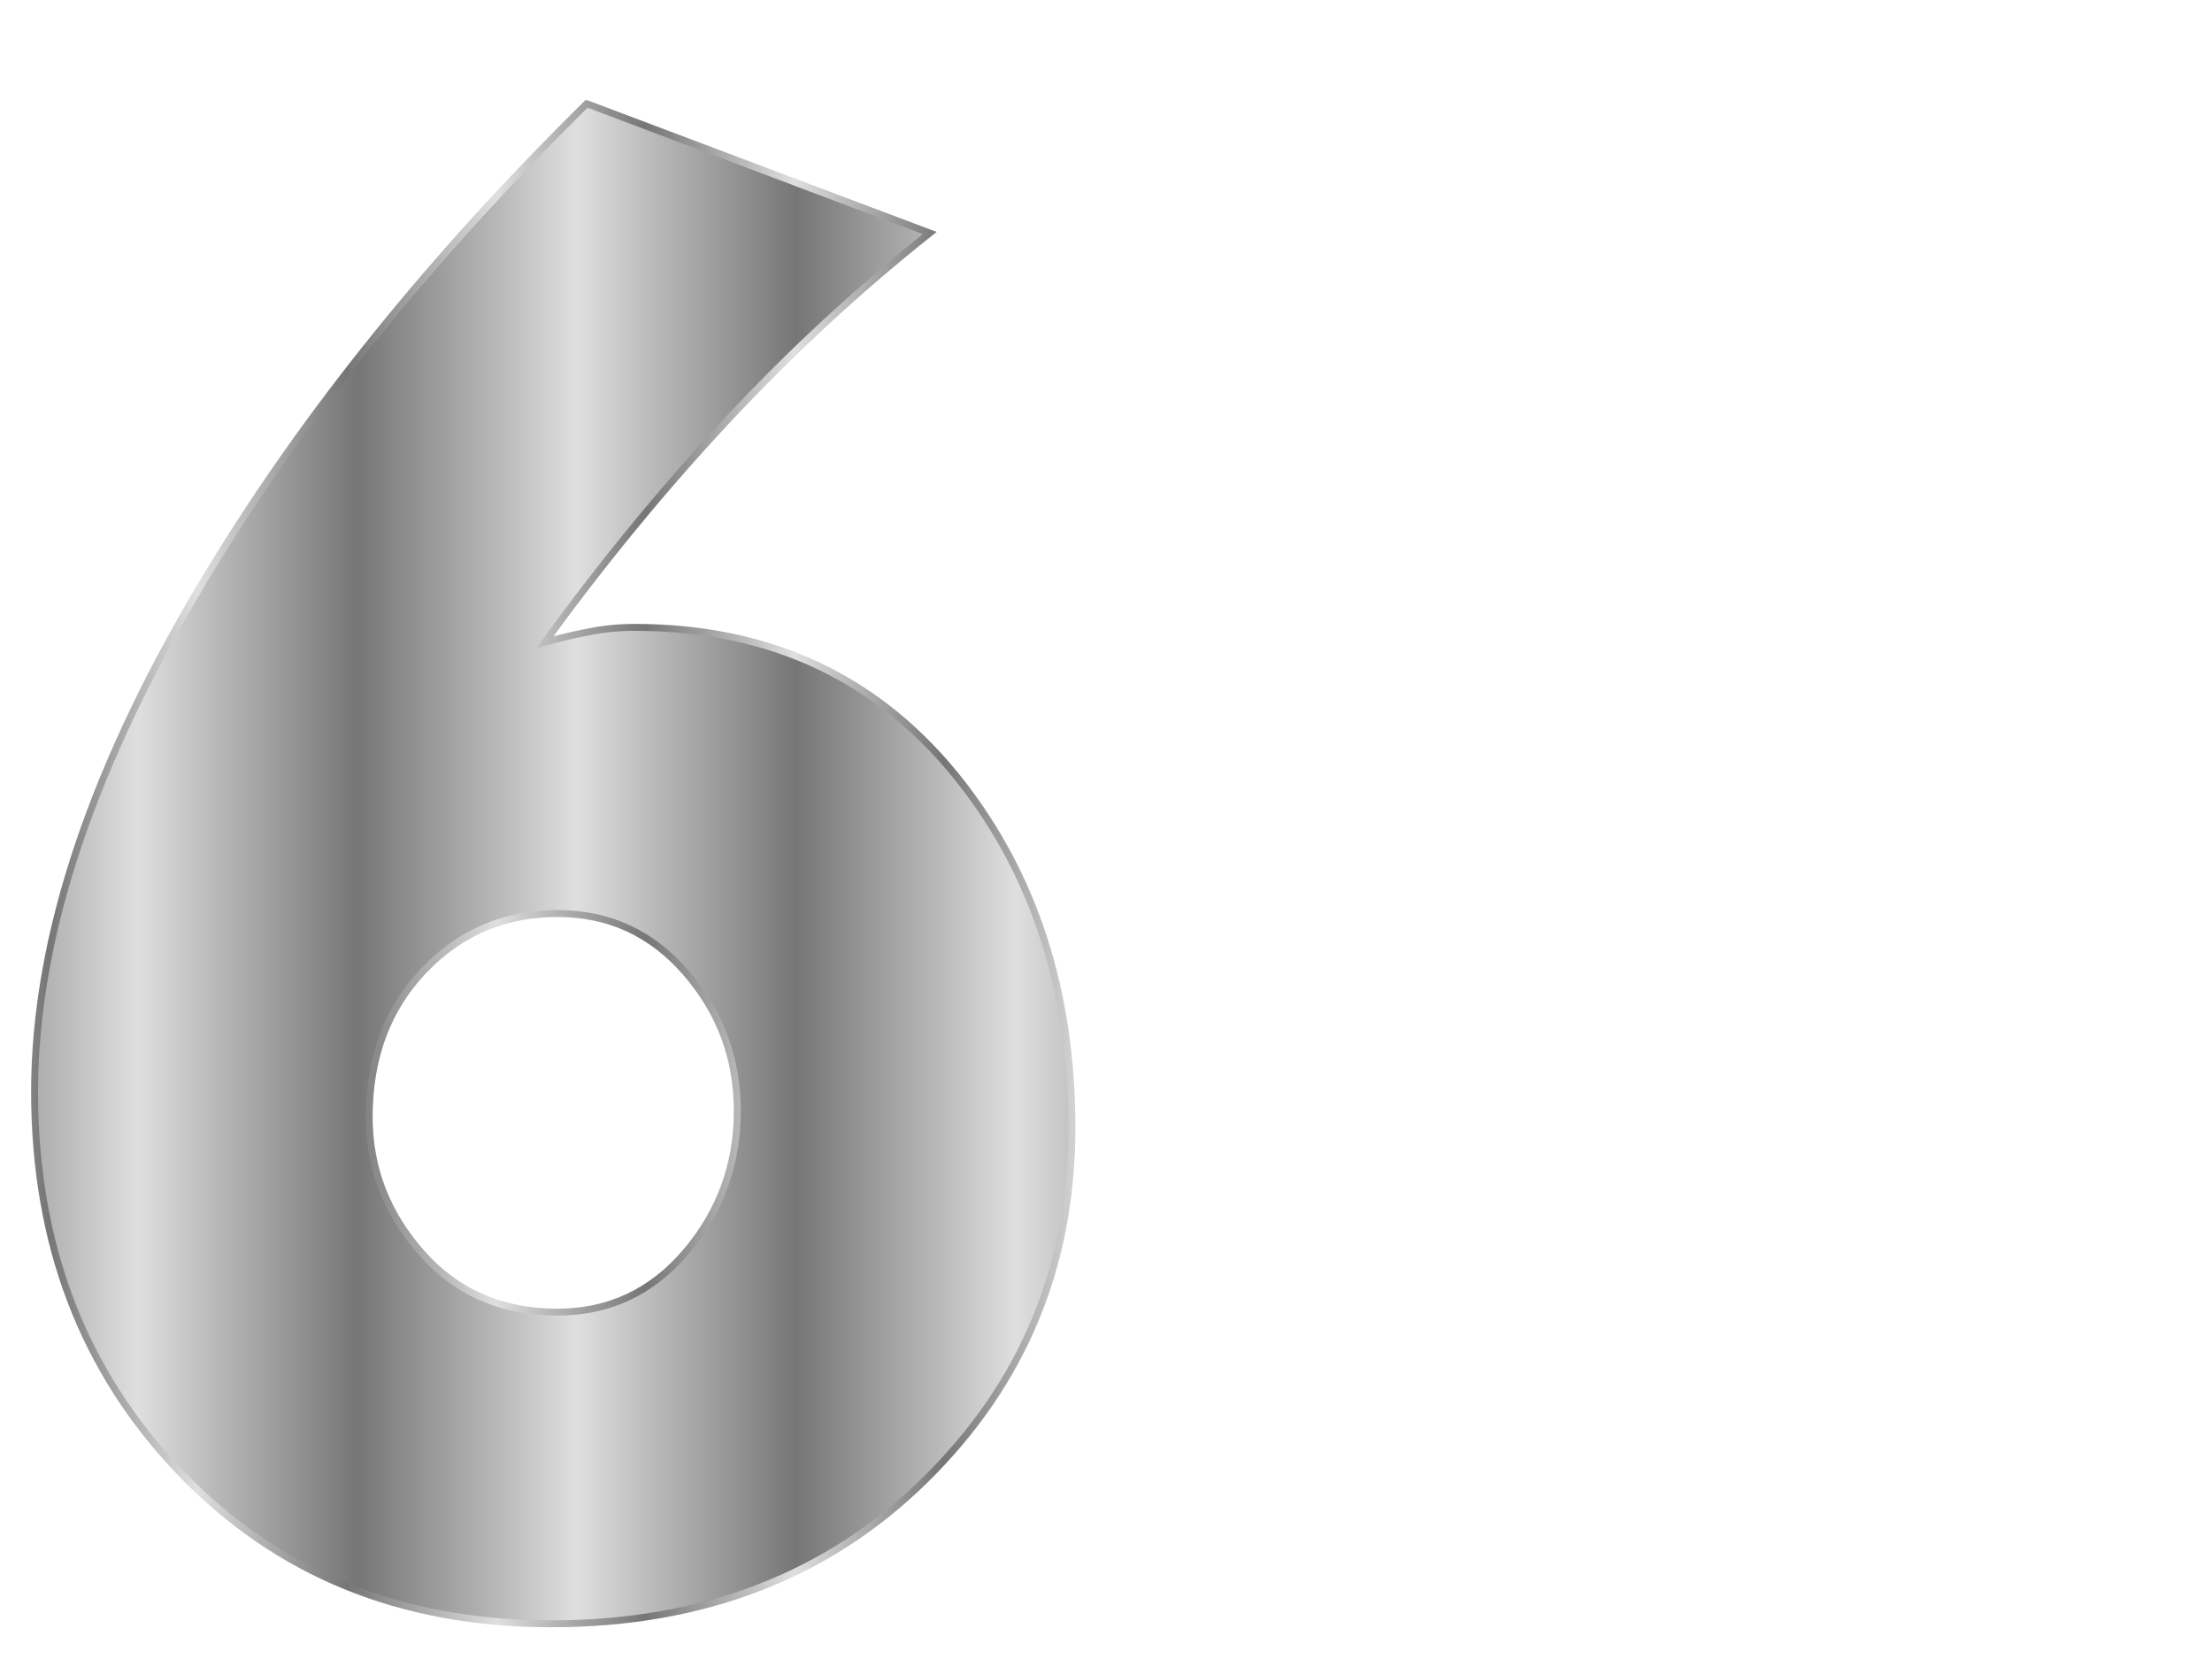 <?xml version="1.0"?><svg width="640" height="480" xmlns="http://www.w3.org/2000/svg" xmlns:xlink="http://www.w3.org/1999/xlink">
 <defs>
  <linearGradient id="linearGradient2198">
   <stop stop-color="#767676" offset="0" id="stop2218"/>
   <stop stop-color="#bbbbbb" id="stop2220" offset="0.667"/>
   <stop stop-color="#dfdfdf" id="stop2202" offset="1"/>
  </linearGradient>
  <linearGradient y2="2.677" x2="-9.463" y1="2.677" x1="-9.675" spreadMethod="reflect" gradientTransform="translate(193.583,-463.333)" id="linearGradient2539" xlink:href="#linearGradient2198"/>
  <linearGradient y2="2.859" x2="-8.954" y1="2.859" x1="-9.098" spreadMethod="reflect" gradientTransform="translate(180.774,-488.951)" id="linearGradient2541" xlink:href="#linearGradient2198"/>
 </defs>
 <g>
  <title>Layer 1</title>
  <g id="layer1">
   <path fill="url(#linearGradient2539)" fill-rule="nonzero" stroke="url(#linearGradient2541)" stroke-width="2" marker-start="none" marker-mid="none" marker-end="none" stroke-miterlimit="4" stroke-dashoffset="0" d="m169.758,30l99.241,37.42c-20.572,16.361 -40.036,34.354 -58.393,53.978c-18.356,19.625 -36.01,41.093 -52.963,64.404c4.444,-1.223 8.784,-2.243 13.019,-3.06c4.235,-0.817 8.568,-1.226 13.001,-1.226c39.544,0 71.011,14.926 94.403,44.777c21.385,27.393 32.077,60.72 32.077,99.981c0,40.072 -14.121,74.014 -42.363,101.825c-28.242,27.811 -64.345,41.716 -108.309,41.716c-43.571,0 -79.375,-14.62 -107.413,-43.86c-28.039,-29.24 -42.059,-65.942 -42.059,-110.108c0,-44.989 16.941,-95.288 50.821,-150.898c27.836,-45.8 64.148,-90.783 108.937,-134.949l0,0zm-8.477,234.312c-15.327,0 -28.236,5.522 -38.726,16.567c-10.489,11.045 -15.734,25.153 -15.733,42.325c-0.001,14.726 5.041,27.814 15.124,39.264c10.083,11.45 23.195,17.175 39.335,17.175c14.921,0 27.325,-5.828 37.211,-17.484c9.886,-11.656 14.829,-25.252 14.829,-40.79c0,-15.138 -4.943,-28.432 -14.829,-39.882c-9.886,-11.45 -22.29,-17.175 -37.211,-17.175l0,0z" id="path2577"/>
  </g>
 </g>
</svg>